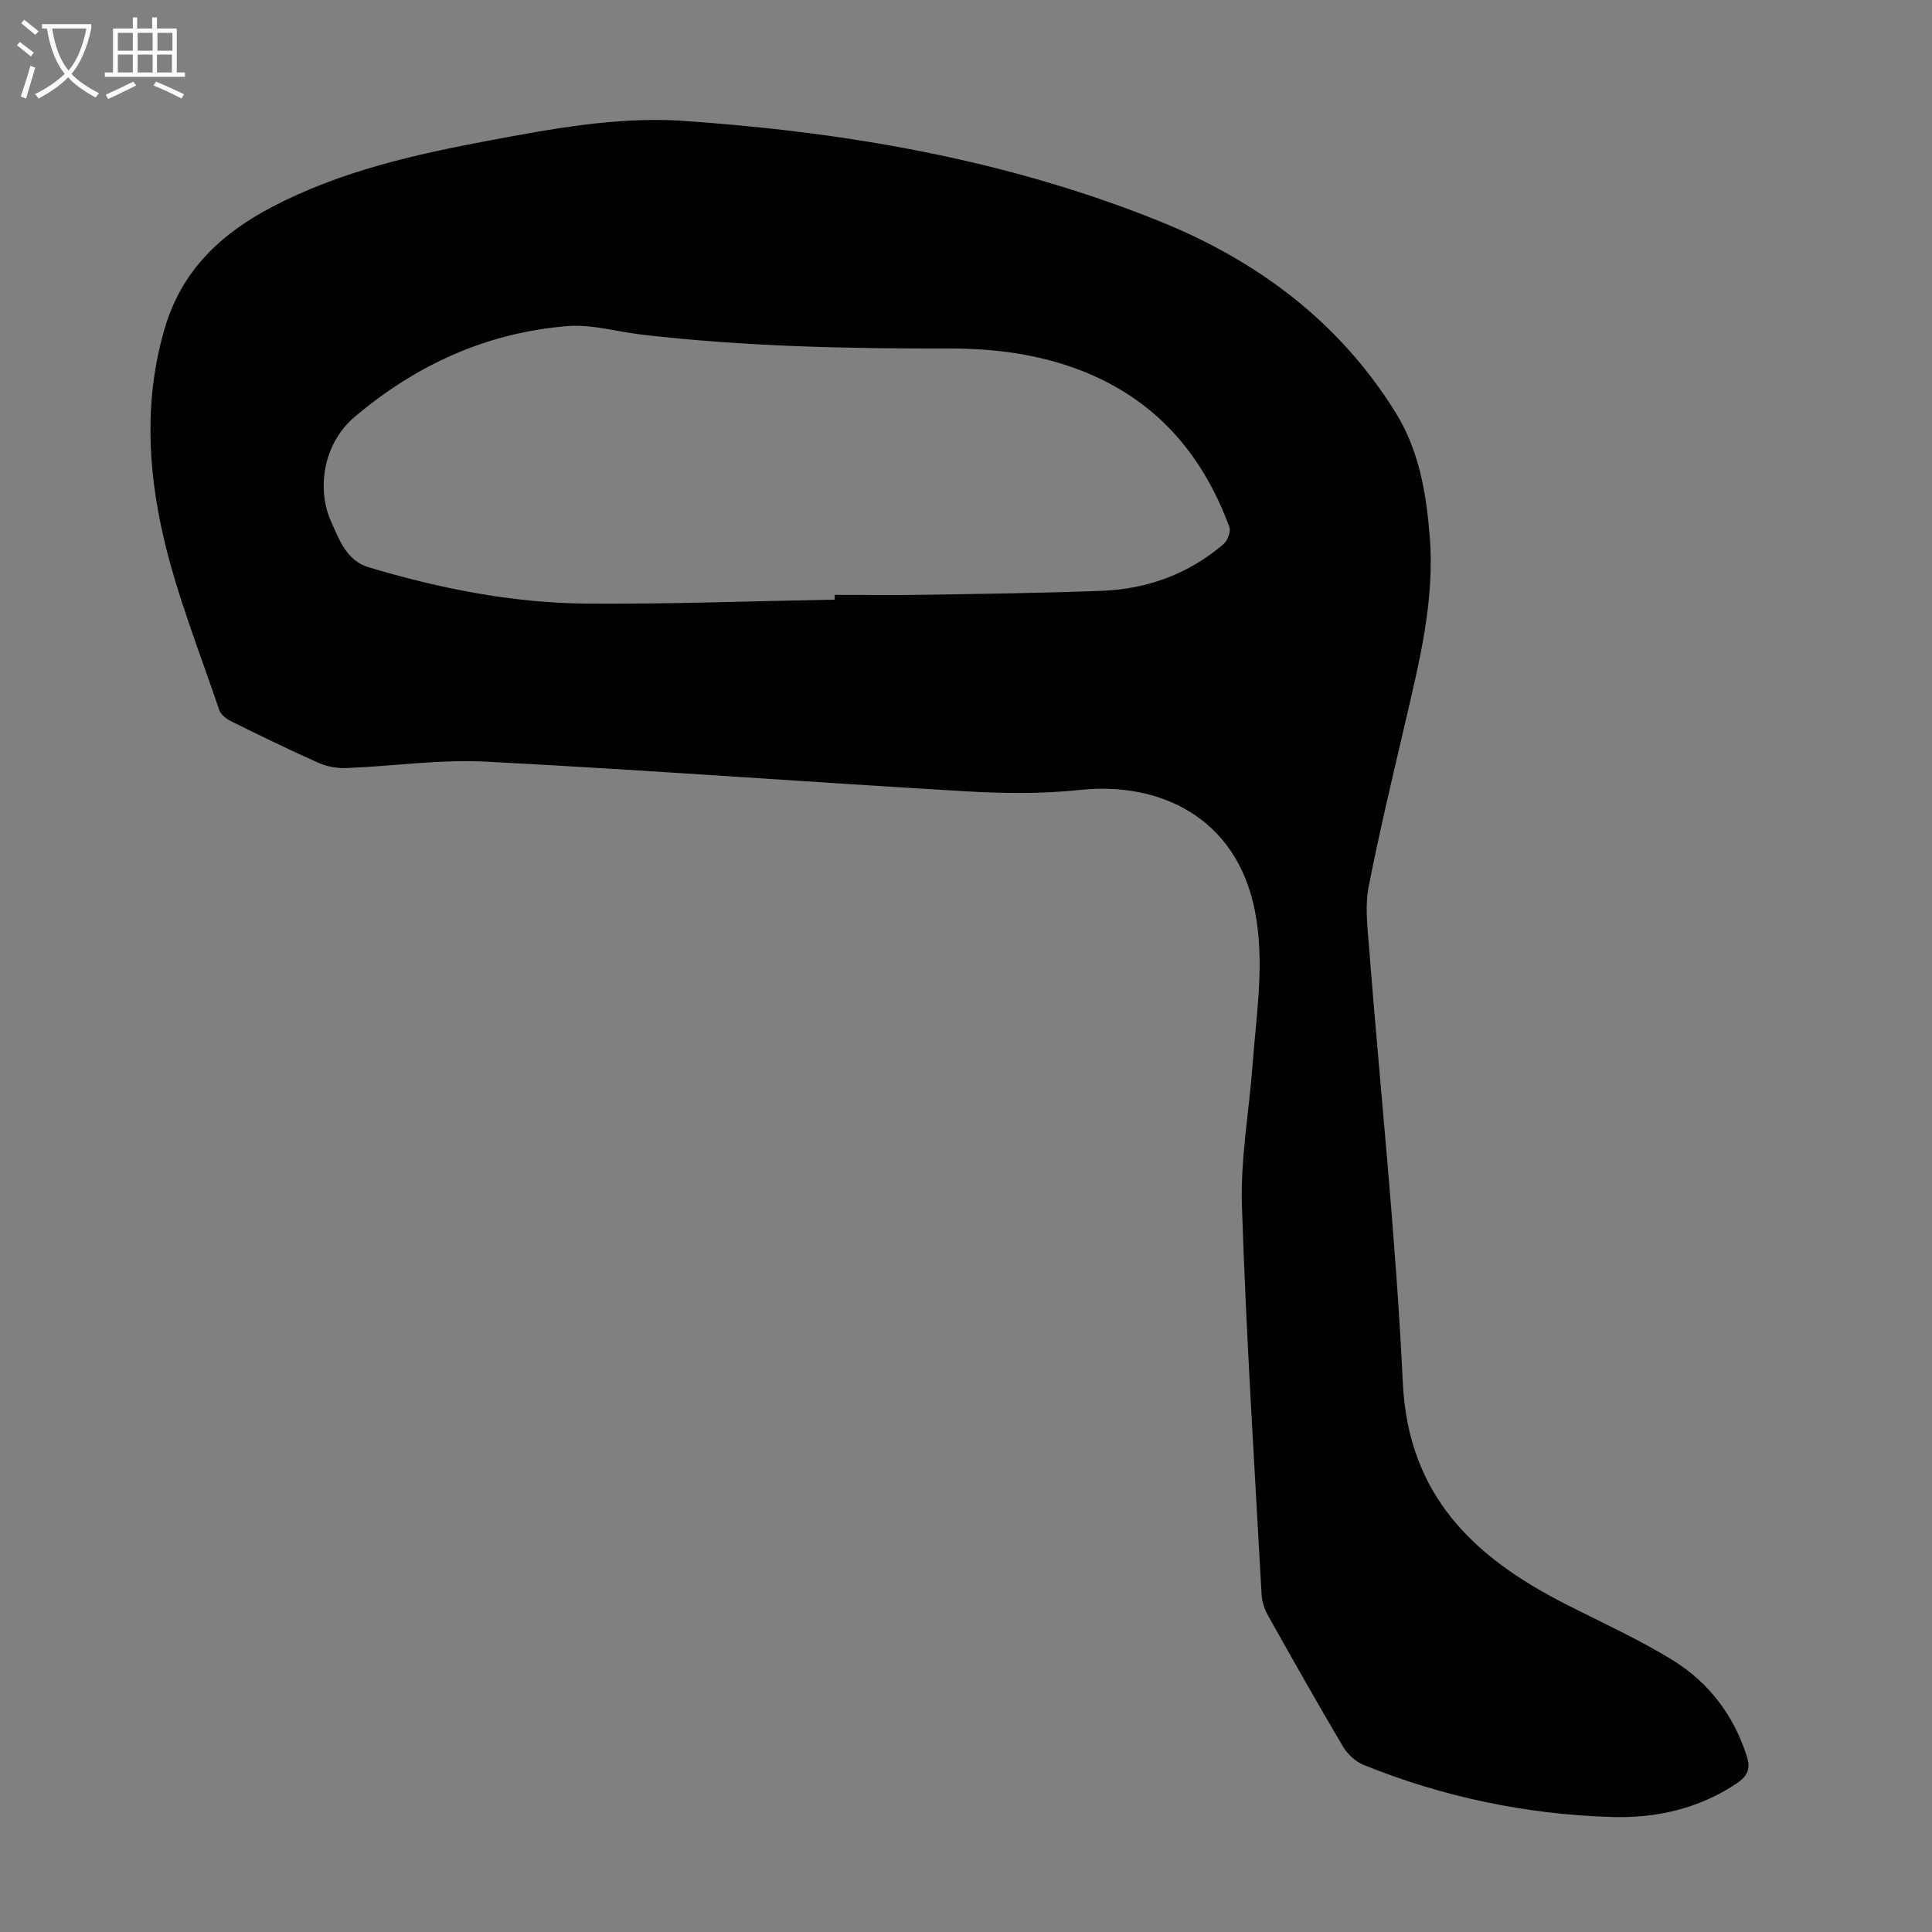 <svg enable-background="new 0 0 400 400" viewBox="0 0 400 400" xmlns="http://www.w3.org/2000/svg"><rect x="0" y="0" width="400" height="400" fill="#808080" stroke="none"/><path d="m140.38 24.95c34.2 2.28 67.74 7.98 99.68 20.85 20.27 8.17 37.28 20.86 48.95 39.72 4.79 7.74 6.3 16.65 7.01 25.65 1.04 13.17-2.15 25.77-5.08 38.41-2.62 11.32-5.36 22.63-7.58 34.04-.75 3.85-.27 7.99.04 11.97 2.37 30.23 5.6 60.42 7.04 90.69 1.11 23.31 14.64 36.08 33.44 45.7 7.55 3.86 15.33 7.35 22.52 11.8 7.39 4.58 12.53 11.33 15.25 19.8.88 2.74.08 4.22-2.18 5.72-7.87 5.22-16.67 7.18-25.86 6.89-17.68-.55-34.83-4.13-51.25-10.77-1.69-.68-3.36-2.22-4.3-3.8-5.3-8.95-10.41-18.01-15.5-27.08-.73-1.31-1.28-2.89-1.36-4.38-1.47-26.82-3.2-53.63-4.07-80.48-.32-9.77 1.49-19.6 2.22-29.41.78-10.57 2.56-21.08.45-31.75-3.84-19.42-19.86-26.72-36.25-24.97-7.85.84-15.87.74-23.77.27-33.05-1.93-66.07-4.41-99.13-6.13-9.55-.5-19.19.94-28.8 1.32-1.92.08-4.03-.24-5.77-1.01-6.13-2.72-12.16-5.67-18.17-8.64-1-.49-2.19-1.38-2.52-2.35-3.99-11.84-8.68-23.53-11.5-35.65-3.34-14.33-4.05-28.98.25-43.5 3.53-11.9 11.56-19.45 22.22-25.03 14.19-7.42 29.53-10.85 45.04-13.76 12.88-2.41 25.77-4.8 38.98-4.12zm32.44 99.2c0-.33 0-.66-.01-.99 6.26 0 12.52.09 18.78-.02 12.19-.2 24.38-.35 36.56-.82 9.42-.37 17.97-3.49 25.19-9.69.83-.71 1.53-2.58 1.19-3.51-5.6-15.23-15.42-26.52-30.85-32.46-8.8-3.39-17.99-4.53-27.31-4.51-21.16.05-42.29-.42-63.33-2.85-5.22-.6-10.49-2.2-15.62-1.78-16.63 1.37-31.14 7.94-43.97 18.77-6.6 5.58-7.88 14.98-4.94 21.6 1.7 3.81 3.24 8.19 7.79 9.55 14.73 4.41 29.79 7.41 45.19 7.53 17.12.13 34.23-.52 51.33-.82z" fill="#010102"/><g fill="#fafbfa"><path d="m6.4 11.7c-1-.8-1.9-1.6-2.9-2.3l.6-.7c.9.7 1.9 1.4 2.9 2.2zm-2.1 8.3c.7-2.1 1.4-4.2 2-6.4.2.1.6.3 1 .4-.7 2.3-1.3 4.4-1.9 6.4zm3-12.8c-1.1-.9-2.1-1.7-2.9-2.4l.6-.7c1 .8 2 1.5 3 2.4zm1.4-1.3v-.9h10.2v.9c-.9 4.2-2.3 7.3-4.1 9.4 1.3 1.4 3.2 2.7 5.7 4-.2.2-.4.5-.7.9-2.5-1.4-4.4-2.7-5.7-4.2-1.4 1.5-3.5 3-6.1 4.4 0 0 0 0-.1-.1-.3-.4-.5-.7-.7-.8 2.7-1.3 4.7-2.8 6.2-4.2-1.8-2.2-3-5.3-3.7-9.4zm9.2 0h-7.1c.6 3.8 1.7 6.7 3.4 8.7 1.7-2 2.9-4.8 3.7-8.7z"/><path d="m31.6 3.6h.9v2.3h4.1v9.1h1.7v.9h-16.6v-.9h1.7v-9.1h4.1v-2.3h.9v2.3h3.1v-2.3zm-4 13.3.6.8c-1.9.9-3.8 1.9-5.8 2.8-.2-.3-.3-.6-.5-.9 2-.9 3.9-1.8 5.7-2.7zm-3.2-10.1v3.7h3.1v-3.7zm0 4.5v3.7h3.1v-3.7zm4.1-4.5v3.7h3.1v-3.7zm0 4.5v3.7h3.1v-3.7zm9.1 9.1c-2.1-1.1-4.1-2-5.8-2.7l.5-.8c2.2.9 4.1 1.8 5.8 2.6zm-1.9-13.6h-3.1v3.7h3.1zm-3.2 4.5v3.7h3.1v-3.7z"/></g></svg>